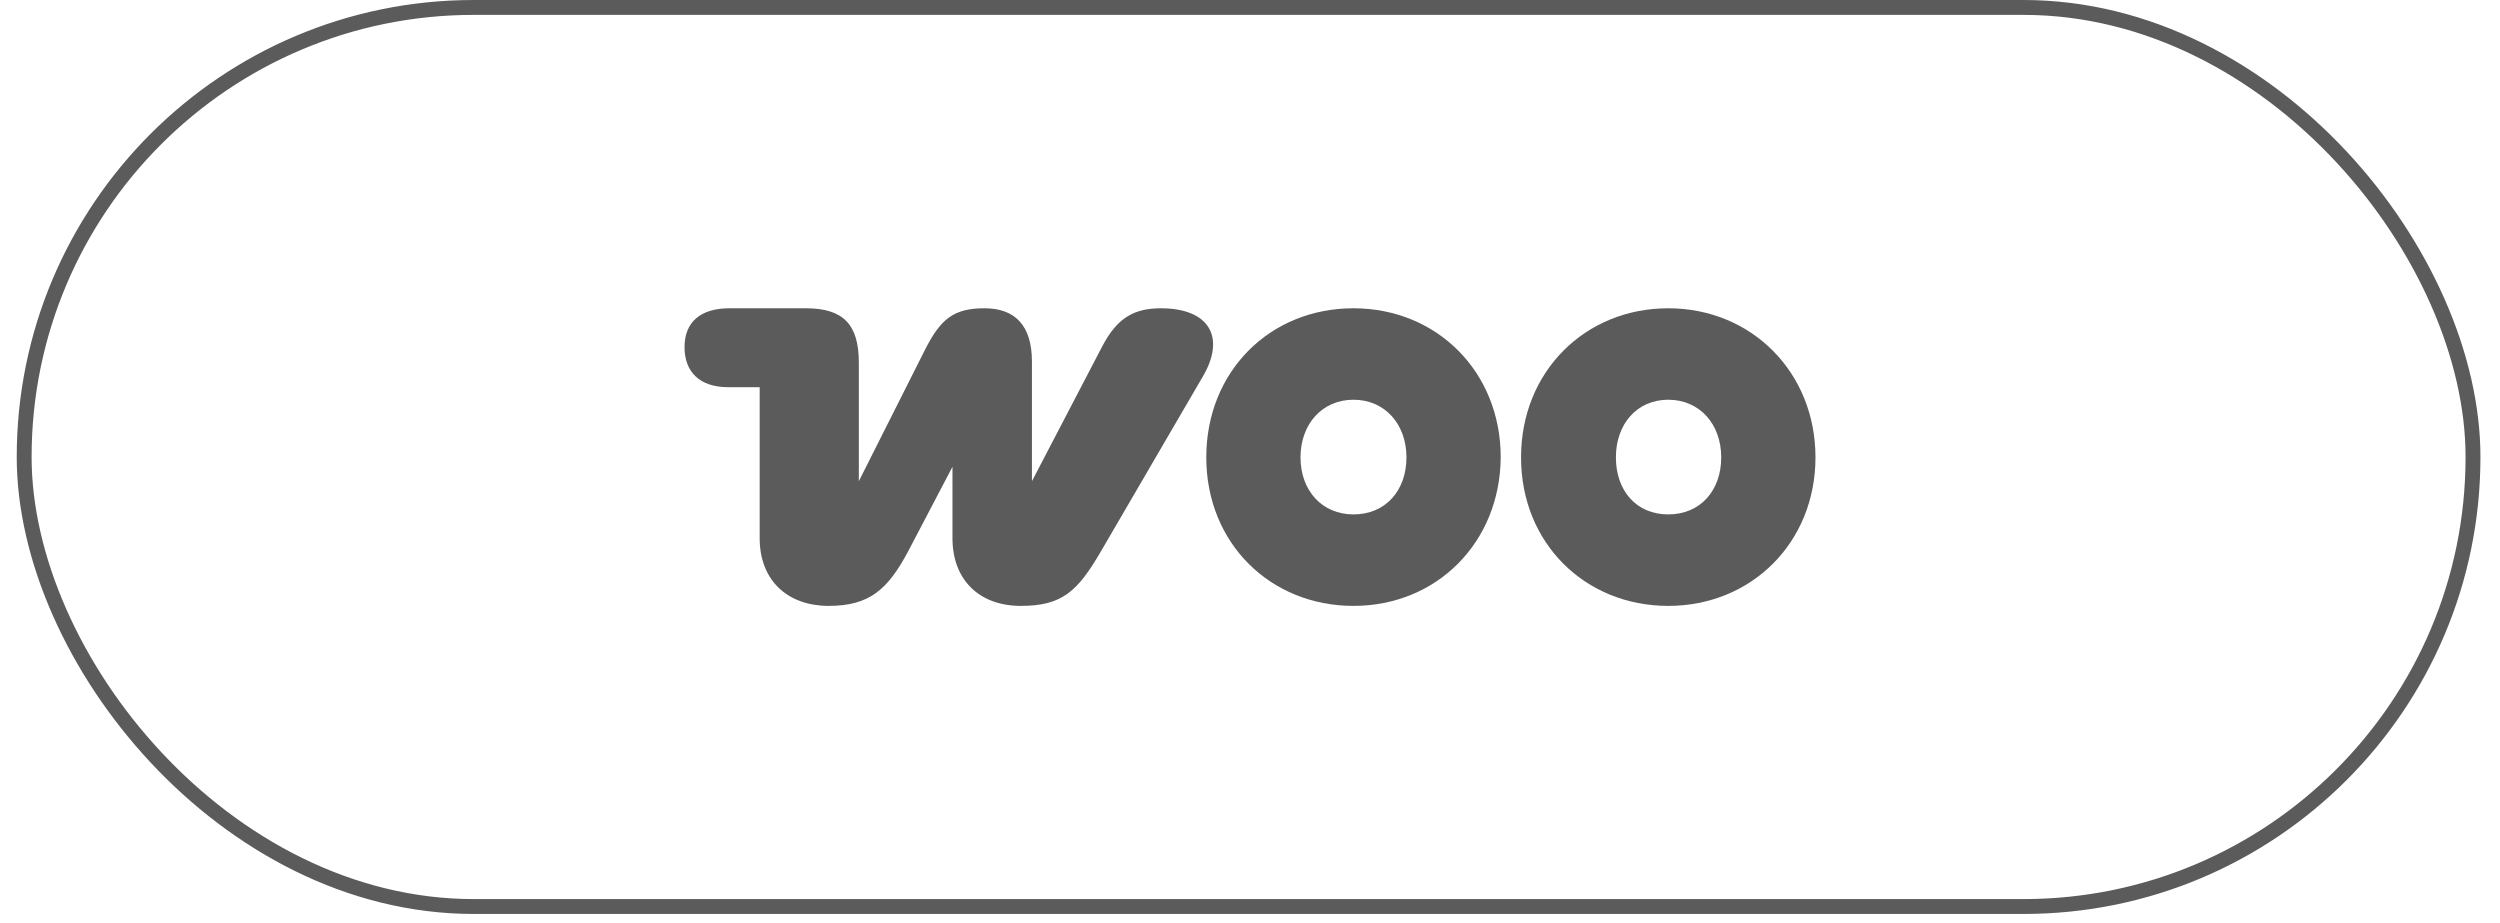 <svg width="84" height="31" viewBox="0 0 84 31" fill="none" xmlns="http://www.w3.org/2000/svg">
<rect x="0.812" y="0.25" width="82.281" height="30.209" rx="15.105" stroke="#5B5B5B" stroke-width="0.5"/>
<g clip-path="url(#clip0_1701_1573)">
<path fill-rule="evenodd" clip-rule="evenodd" d="M39.02 10.358C38.13 10.358 37.55 10.652 37.033 11.642L34.673 16.168V12.147C34.673 10.947 34.114 10.358 33.08 10.358C32.045 10.358 31.61 10.716 31.093 11.726L28.857 16.168V12.189C28.857 10.905 28.34 10.358 27.077 10.358H24.511C23.538 10.358 23 10.821 23 11.663C23 12.505 23.517 13.01 24.47 13.01H25.525V18.084C25.525 19.516 26.477 20.358 27.843 20.358C29.209 20.358 29.83 19.81 30.513 18.526L32.003 15.684V18.084C32.003 19.494 32.914 20.358 34.301 20.358C35.687 20.358 36.205 19.873 36.991 18.526L40.427 12.631C41.172 11.347 40.655 10.358 38.999 10.358C38.999 10.358 38.999 10.358 39.02 10.358Z" fill="#5B5B5B"/>
<path fill-rule="evenodd" clip-rule="evenodd" d="M45.477 10.358C42.662 10.358 40.531 12.484 40.531 15.368C40.531 18.252 42.683 20.358 45.477 20.358C48.271 20.358 50.403 18.231 50.424 15.368C50.424 12.484 48.271 10.358 45.477 10.358ZM45.477 17.284C44.422 17.284 43.697 16.484 43.697 15.368C43.697 14.252 44.422 13.431 45.477 13.431C46.533 13.431 47.257 14.252 47.257 15.368C47.257 16.484 46.553 17.284 45.477 17.284Z" fill="#5B5B5B"/>
<path fill-rule="evenodd" clip-rule="evenodd" d="M56.053 10.358C53.259 10.358 51.107 12.484 51.107 15.368C51.107 18.252 53.259 20.358 56.053 20.358C58.847 20.358 61 18.231 61 15.368C61 12.505 58.847 10.358 56.053 10.358ZM56.053 17.284C54.977 17.284 54.294 16.484 54.294 15.368C54.294 14.252 54.998 13.431 56.053 13.431C57.109 13.431 57.833 14.252 57.833 15.368C57.833 16.484 57.13 17.284 56.053 17.284Z" fill="#5B5B5B"/>
</g>
<defs>
<clipPath id="clip0_1701_1573">
<rect width="38" height="10" fill="white" transform="translate(23 10.358)"/>
</clipPath>
</defs>
</svg>
